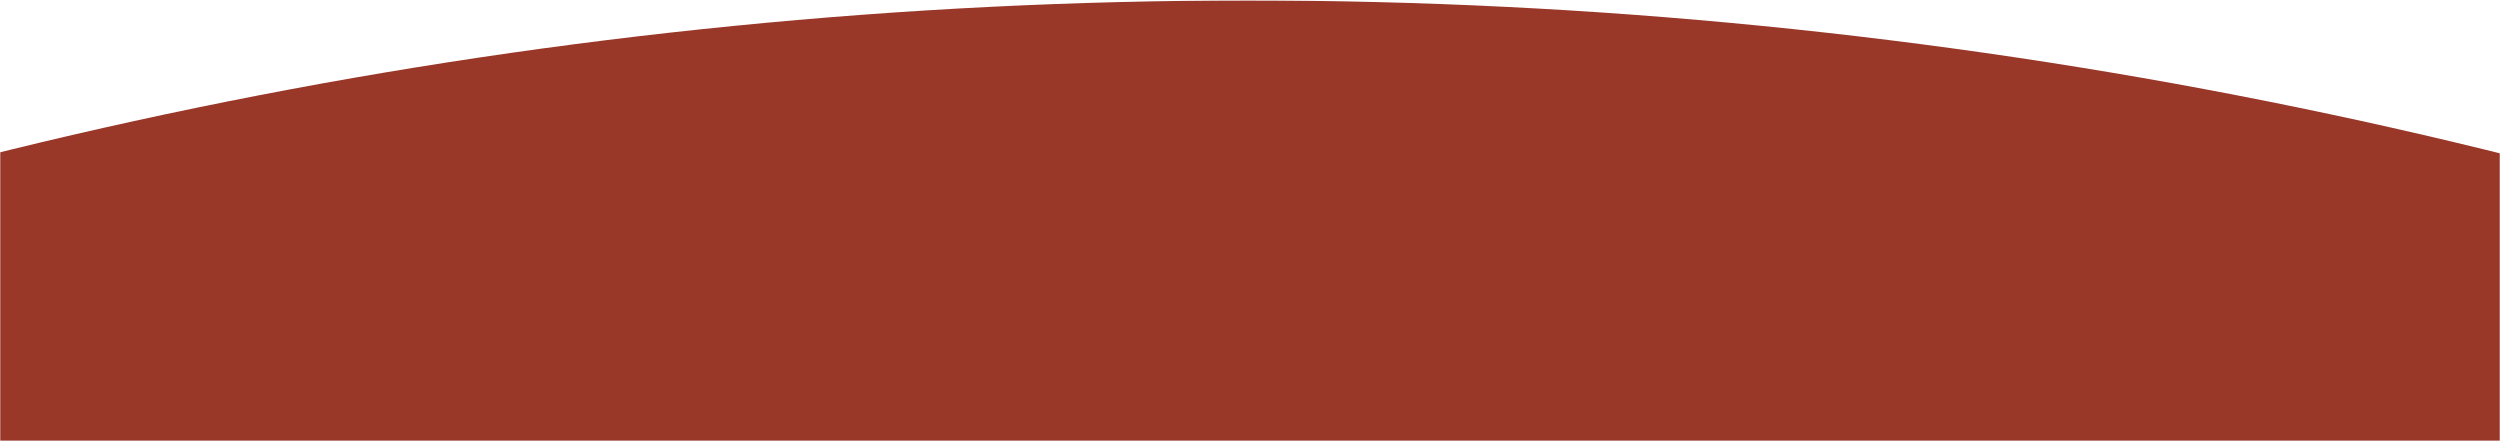 <?xml version="1.0" encoding="UTF-8"?> <svg xmlns="http://www.w3.org/2000/svg" width="1202" height="212" viewBox="0 0 1202 212" fill="none"> <mask id="mask0_119_2067" style="mask-type:alpha" maskUnits="userSpaceOnUse" x="0" y="0" width="1202" height="212"> <rect width="1202" height="212" fill="#943427"></rect> </mask> <g mask="url(#mask0_119_2067)"> <circle cx="599.999" cy="2502.13" r="2501.9" fill="#993729"></circle> </g> </svg> 